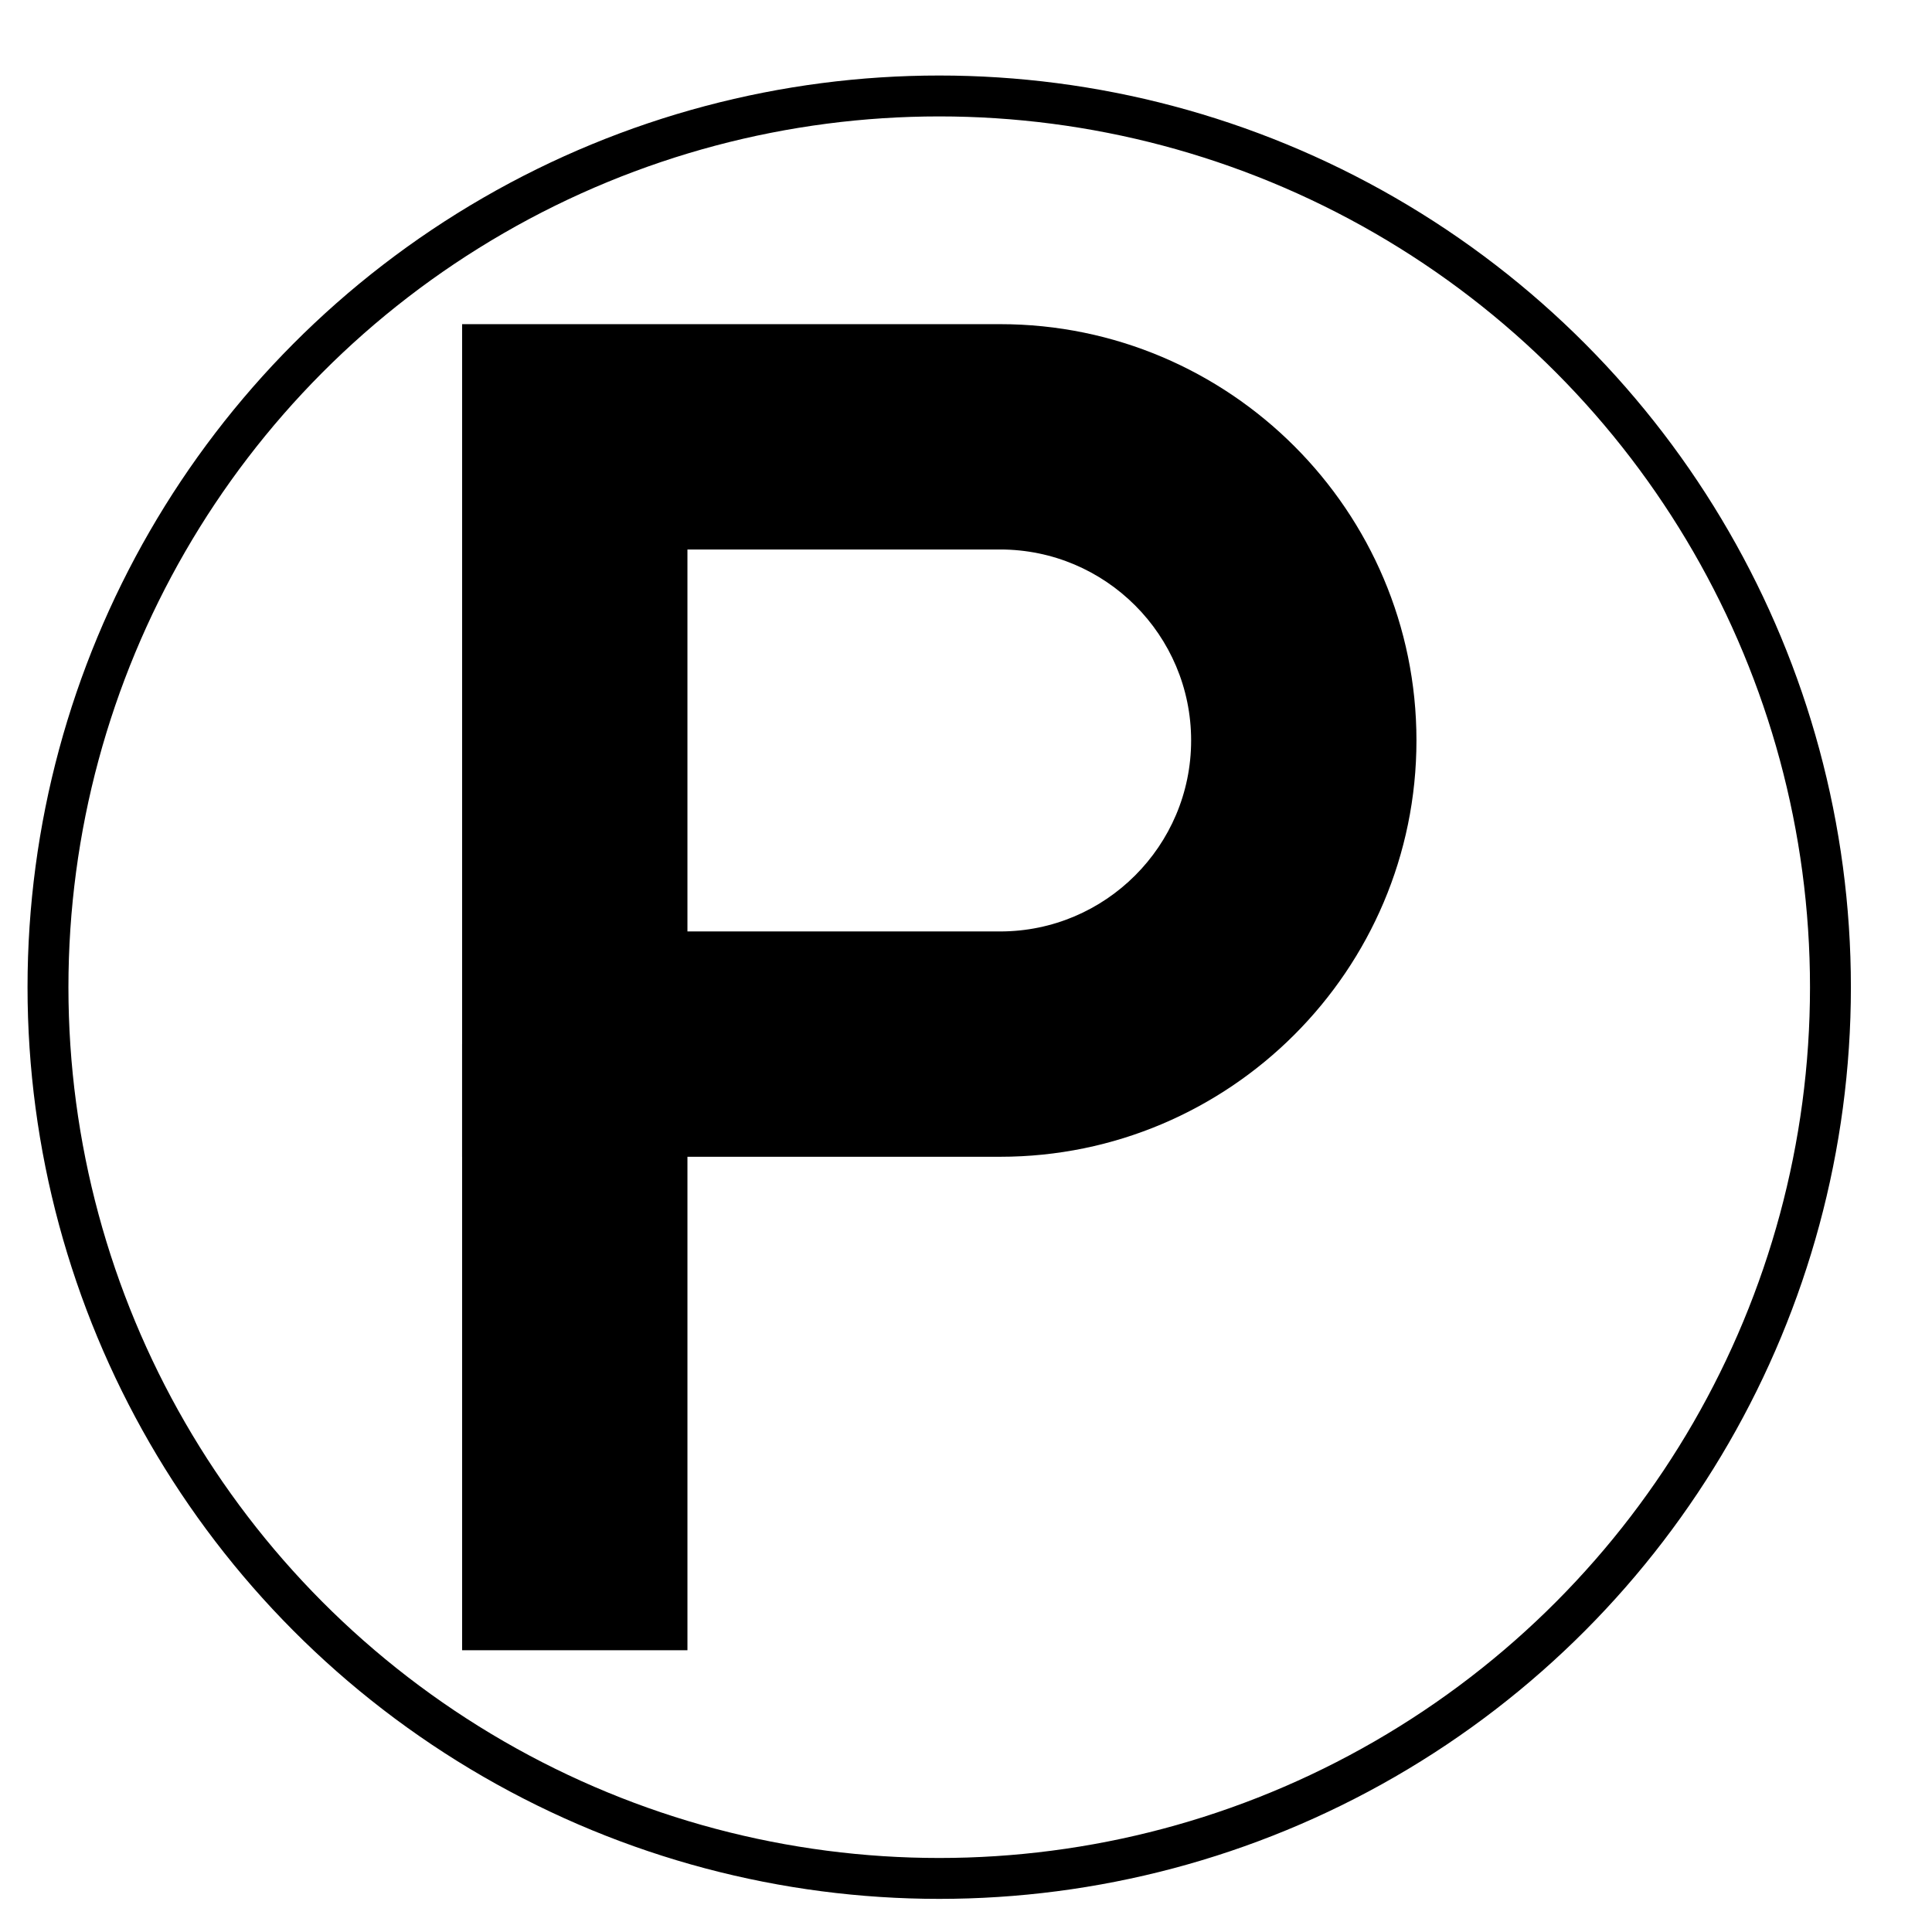 <?xml version="1.0" encoding="UTF-8"?>
<svg id="Calque_1" data-name="Calque 1" xmlns="http://www.w3.org/2000/svg" viewBox="0 0 141.73 141.73">
  <defs>
    <style>
      .cls-1 {
        fill: none;
        stroke: #000;
        stroke-miterlimit: 10;
        stroke-width: 3px;
      }

      .cls-2 {
        stroke-width: 0px;
      }
    </style>
  </defs>
  <g>
    <path class="cls-2" d="m73.37,84.86h-39.47V23.78h39.47c16.84,0,30.54,13.7,30.54,30.54s-13.7,30.54-30.54,30.54Zm-22.94-16.53h22.94c7.72,0,14.01-6.28,14.01-14.01s-6.28-14.01-14.01-14.01h-22.94v28.01Z"/>
    <rect class="cls-2" x="33.9" y="76.6" width="16.53" height="44.46"/>
  </g>
  <circle class="cls-1" cx="68.9" cy="72.42" r="65.38"/>
</svg>